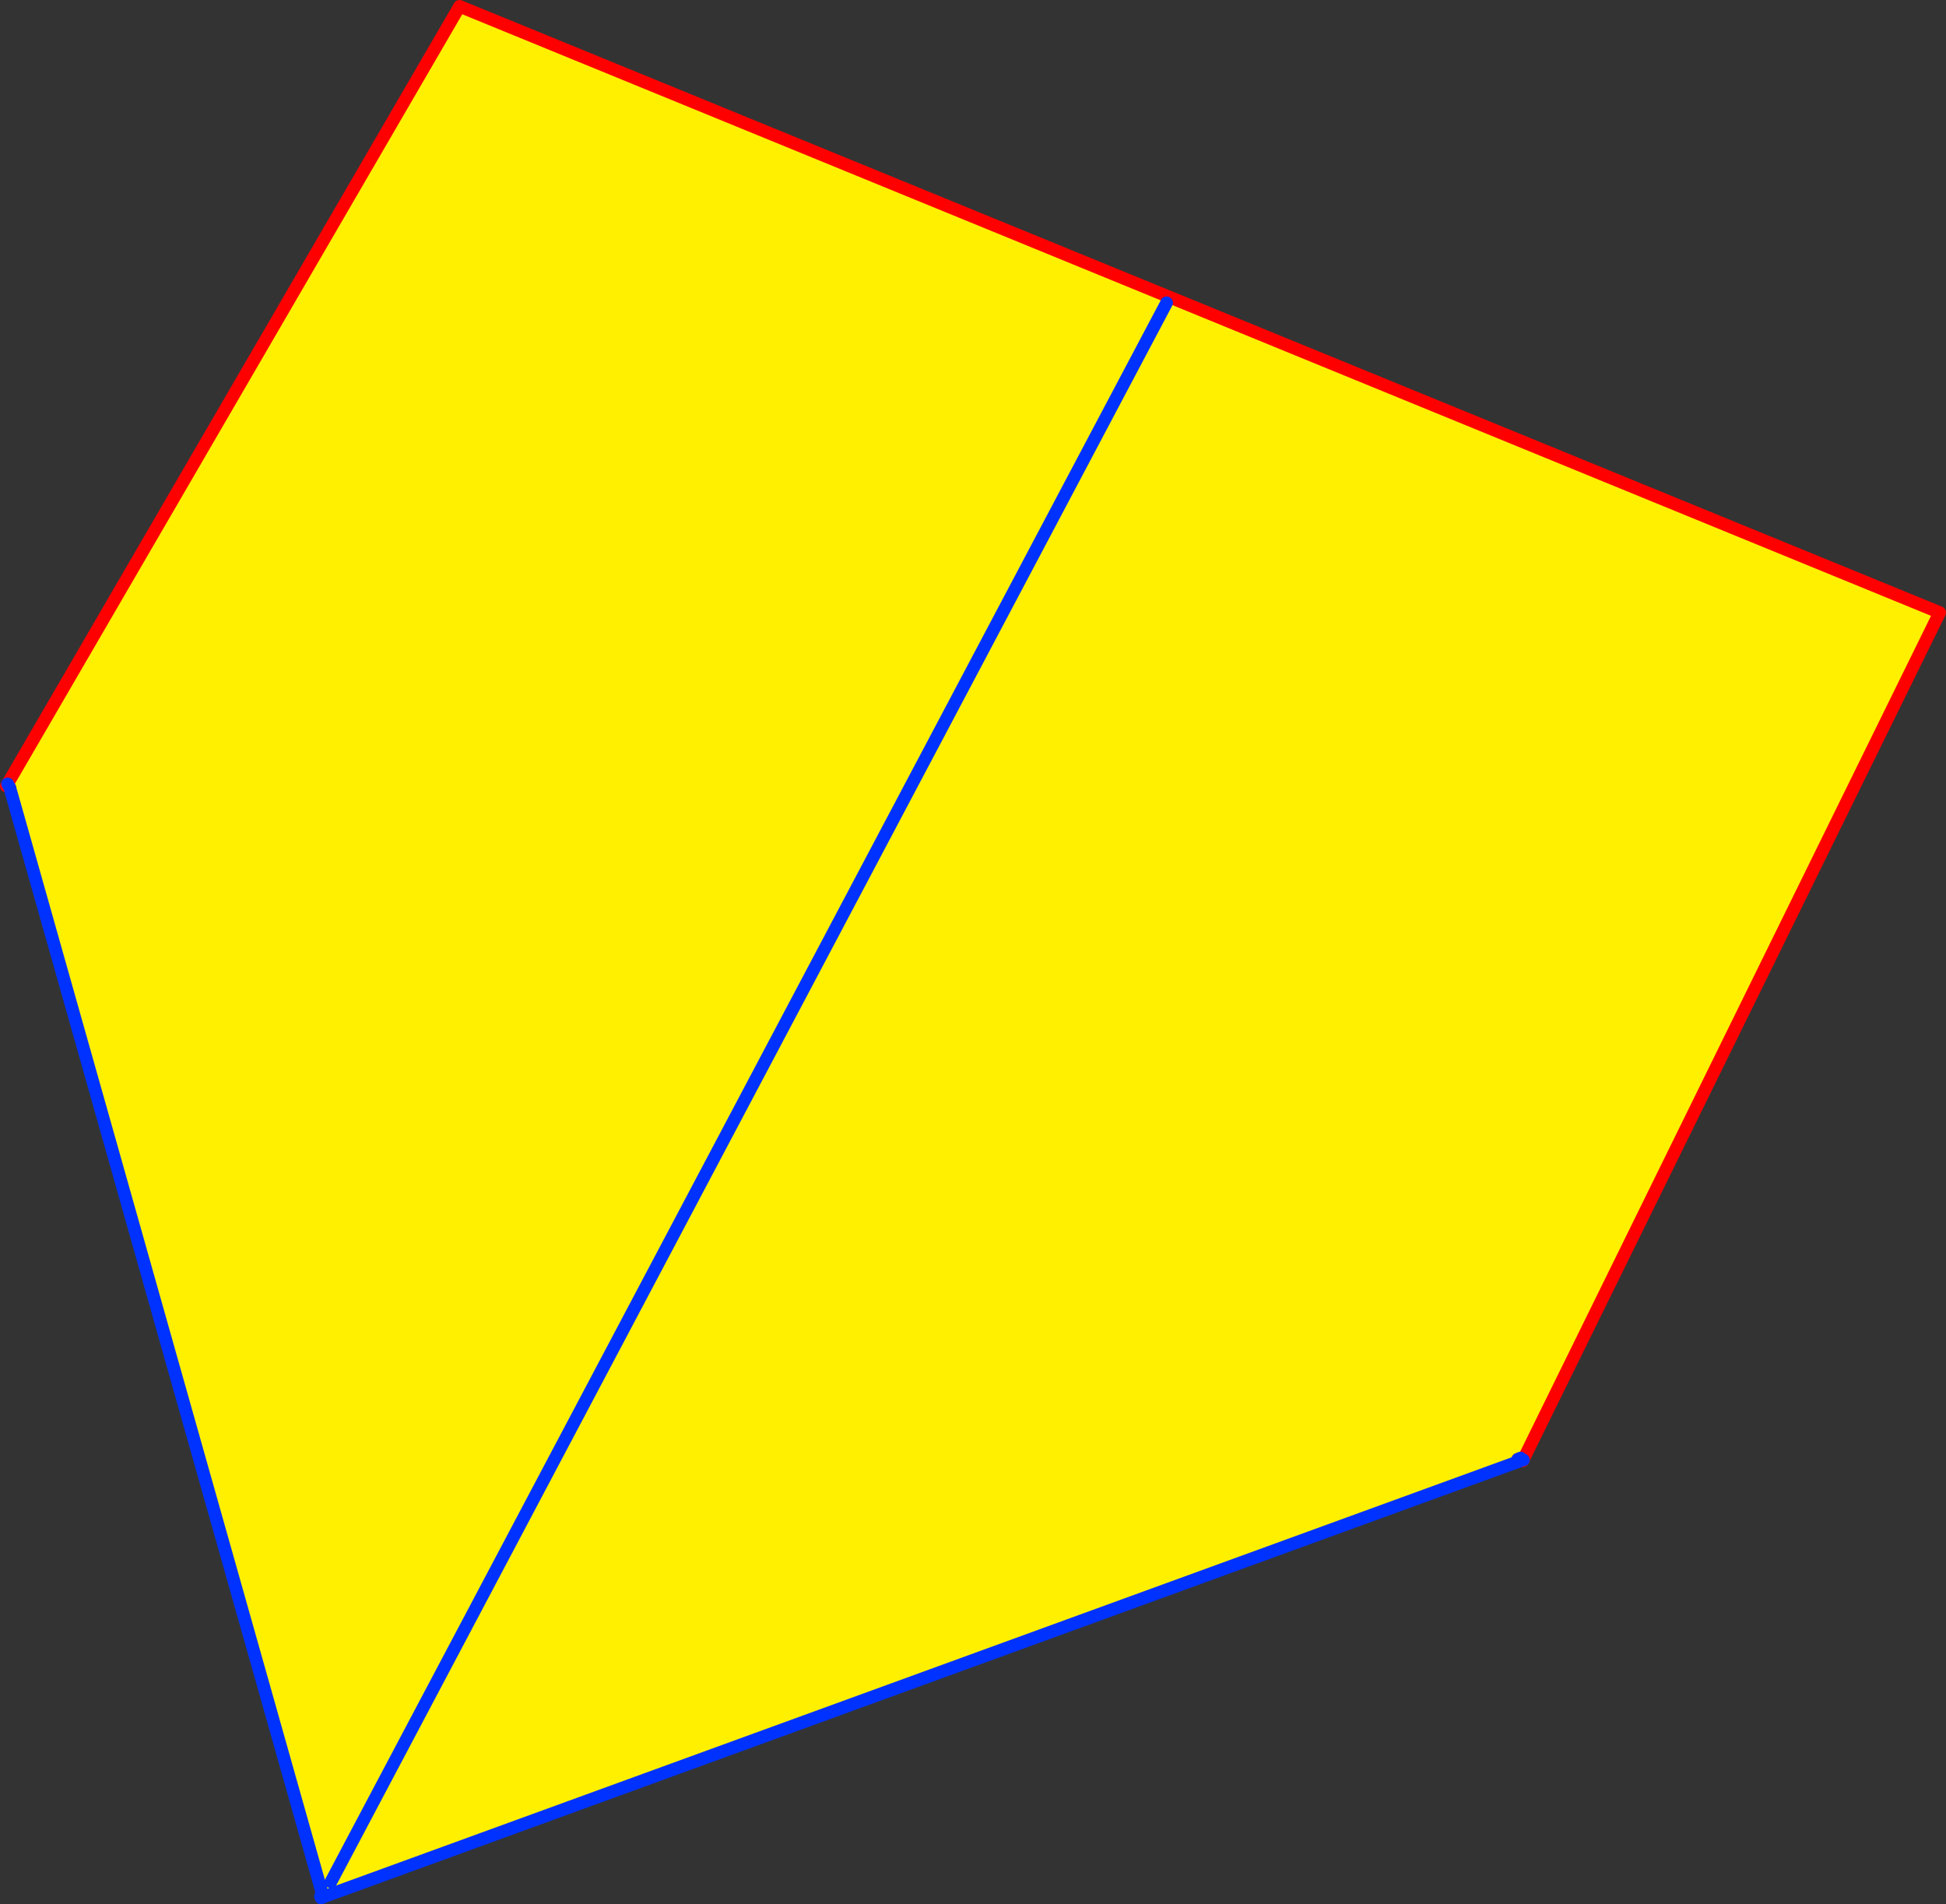 <?xml version="1.0" encoding="UTF-8" standalone="no"?>
<svg xmlns:xlink="http://www.w3.org/1999/xlink" height="301.25px" width="307.85px" xmlns="http://www.w3.org/2000/svg">
  <rect width="100%" height="100%" fill="#333333" stroke="none"/>
  <g transform="matrix(1.0, 0.0, 0.0, 1.0, -226.85, -135.85)">
    <path d="M228.4 260.45 L227.85 260.2 228.05 259.85 228.4 260.45" fill="#ffffff" fill-rule="evenodd" stroke="none"/>
    <path d="M228.05 259.85 L299.55 136.85 533.7 232.75 467.85 366.7 467.85 366.8 467.5 366.9 467.4 366.5 466.95 366.7 467.5 366.9 277.95 435.95 277.85 435.65 277.9 435.6 278.25 434.9 279.2 433.55 277.5 434.25 228.4 260.45 228.05 259.85 M277.65 436.1 L277.65 436.2 277.55 435.85 277.65 436.1 M411.4 183.75 L279.2 433.55 411.4 183.75" fill="#fff000" fill-rule="evenodd" stroke="none"/>
    <path d="M228.4 260.45 L227.85 260.2 228.05 259.85 299.55 136.85 533.7 232.75 467.85 366.7 467.85 366.8 467.75 366.95 467.5 366.9 466.95 366.7" fill="none" stroke="#ff0000" stroke-linecap="round" stroke-linejoin="round" stroke-width="2.0"/>
    <path d="M467.5 366.9 L277.95 435.95 277.65 436.1 M277.55 435.85 L277.8 435.4 277.5 434.25 228.4 260.45 228.05 259.85 M277.9 435.6 L277.8 435.4 M279.2 433.55 L411.4 183.75 M467.5 366.9 L467.85 366.8 M466.95 366.7 L467.4 366.5" fill="none" stroke="#0032ff" stroke-linecap="round" stroke-linejoin="round" stroke-width="2.0"/>
  </g>
</svg>
